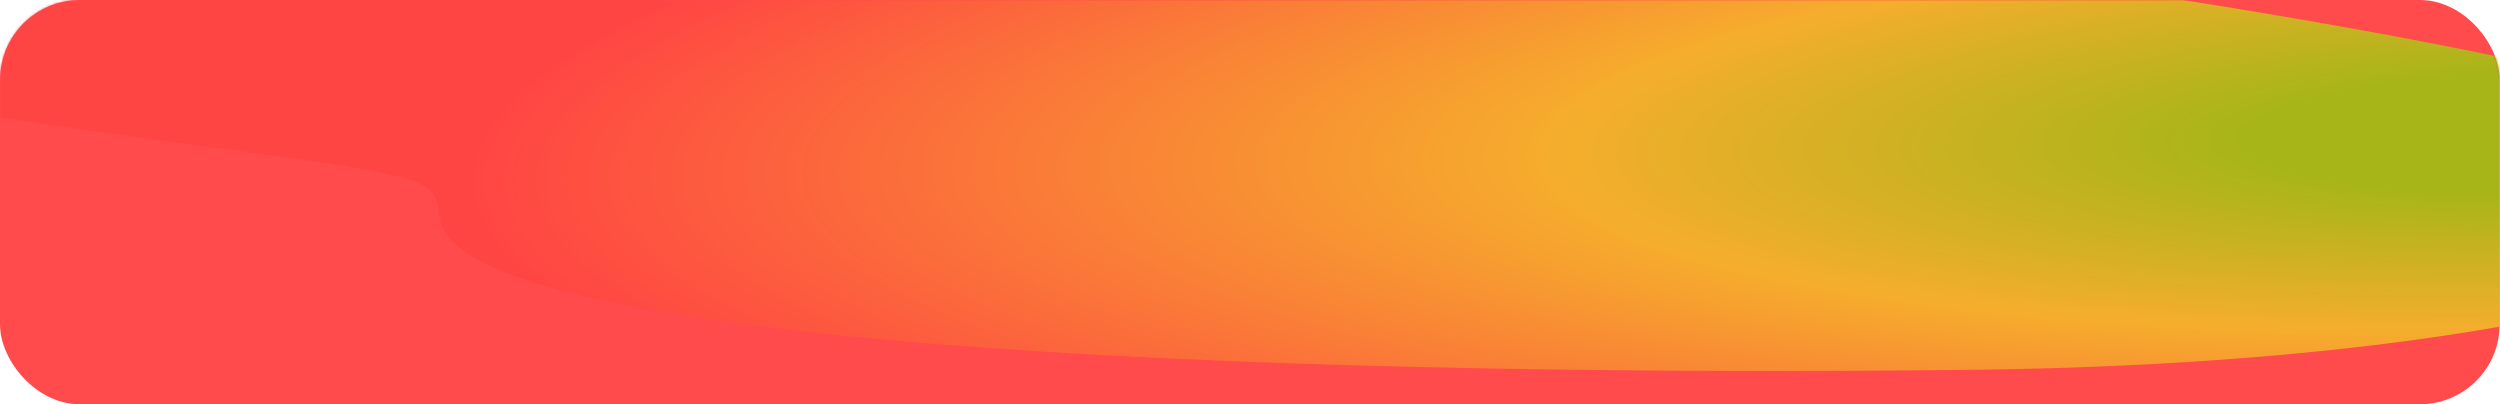 <?xml version="1.0" encoding="UTF-8"?> <svg xmlns="http://www.w3.org/2000/svg" width="940" height="152" viewBox="0 0 940 152" fill="none"><g clip-path="url(#clip0_3288_8572)"><rect width="939.857" height="152" rx="30" fill="#FF4B4B"></rect><mask id="mask0_3288_8572" style="mask-type:alpha" maskUnits="userSpaceOnUse" x="0" y="0" width="940" height="152"><rect x="0.143" width="939.857" height="152" rx="30" fill="#5716E2"></rect></mask><g mask="url(#mask0_3288_8572)"><g filter="url(#filter0_f_3288_8572)"><path d="M743.513 139.016C994.451 135.968 1144.17 78.429 993.425 34.39C842.68 -9.649 226.548 -81.948 -24.39 -78.9C-262.332 -76.01 -521.219 -25.26 67.749 53.799C115.7 60.236 139.676 63.454 151.759 66.876C163.842 70.298 164.345 74.17 165.353 81.913C172.035 133.274 513.269 141.813 743.513 139.016Z" fill="url(#paint0_radial_3288_8572)" fill-opacity="0.8"></path></g></g></g><defs><filter id="filter0_f_3288_8572" x="-421.461" y="-208.993" width="1605.23" height="478.479" filterUnits="userSpaceOnUse" color-interpolation-filters="sRGB"><feFlood flood-opacity="0" result="BackgroundImageFix"></feFlood><feBlend mode="normal" in="SourceGraphic" in2="BackgroundImageFix" result="shape"></feBlend><feGaussianBlur stdDeviation="65" result="effect1_foregroundBlur_3288_8572"></feGaussianBlur></filter><radialGradient id="paint0_radial_3288_8572" cx="0" cy="0" r="1" gradientUnits="userSpaceOnUse" gradientTransform="translate(958.734 49.962) rotate(178.599) scale(783.28 155.611)"><stop offset="0.151" stop-color="#91D00B"></stop><stop offset="0.479" stop-color="#F3C625"></stop><stop offset="1" stop-color="#FF4242"></stop></radialGradient><clipPath id="clip0_3288_8572"><rect width="940" height="152" rx="20" fill="white"></rect></clipPath></defs></svg> 